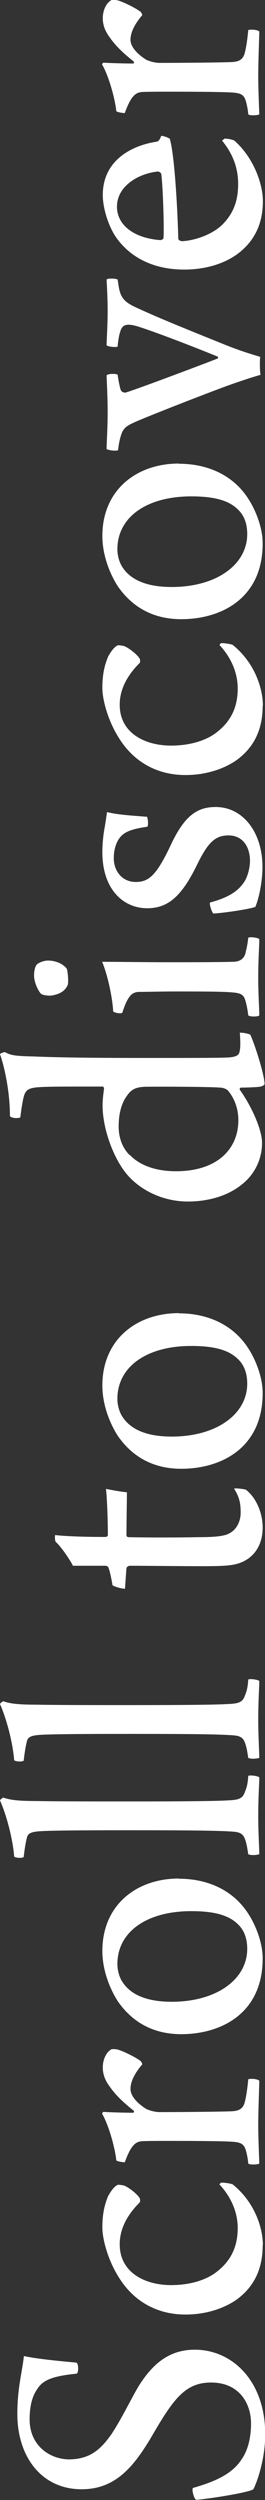 <?xml version="1.0" encoding="UTF-8"?>
<svg id="_レイヤー_2" data-name="レイヤー_2" xmlns="http://www.w3.org/2000/svg" viewBox="0 0 12.53 118.06">
  <rect x="0" y="0" width="12.53" height="118.06" fill="#333333" stroke="none"/>
  <defs>
    <style>
      .cls-1 {
        fill: #fff;
      }
    </style>
  </defs>
  <g id="_レイヤー_1-2" data-name="レイヤー_1">
    <g>
      <path class="cls-1" d="M11.38,116.2c.34-.45.49-1.08.49-1.76,0-.92-.54-1.93-1.89-1.93-1.19,0-1.75.74-2.7,2.36-.92,1.6-1.8,2.68-3.42,2.68-1.93,0-3.04-1.58-3.04-3.55,0-1.24.23-1.98.31-2.74.59.13,1.6.23,2.48.31.11.05.11.47.02.52-1.06.11-1.57.27-1.85.7-.29.4-.38.92-.38,1.46,0,1.24.95,1.87,1.84,1.89,1.01,0,1.53-.47,2.05-1.22.47-.72.9-1.62,1.26-2.23.59-.94,1.35-1.73,2.66-1.73,1.76,0,3.33,1.46,3.33,4,0,1.08-.34,2.16-.56,2.59-.23.16-2.09.45-2.7.5-.11-.04-.22-.47-.16-.56,1.12-.32,1.84-.68,2.27-1.3Z"/>
      <path class="cls-1" d="M12.42,106.03c0,1.15-.43,1.98-1.24,2.57-.65.45-1.51.7-2.41.7-1.33,0-2.47-.61-3.19-1.82-.47-.76-.74-1.73-.74-2.29,0-.72.13-1.13.27-1.48.13-.23.29-.47.47-.54.05,0,.22.02.29.04.27.11.67.45.74.61.02.04.02.14,0,.18-.38.38-.95,1.06-.95,1.98,0,1.35,1.21,1.93,2.43,1.93.85,0,1.67-.22,2.21-.67.67-.54.94-1.21.94-2.03,0-.63-.23-1.37-.86-2.05,0-.02.05-.09.11-.09.14,0,.47.05.52.09,1.08.88,1.42,2.11,1.42,2.86Z"/>
      <path class="cls-1" d="M5.24,96.78c.05-.02.22-.02.29,0,.22.04.92.38,1.13.56.02.02.07.13.07.14-.29.34-.56.76-.56,1.17,0,.36.38.72.76.95.11.05.38.14.61.14,1.22,0,3.08-.02,3.44-.04.31-.02.49-.11.58-.38.09-.32.14-.74.18-1.13.09-.04.45-.02.52.07,0,.22-.05,1.39-.05,2.11,0,.56.04,1.48.05,1.8-.07.05-.45.07-.52,0-.02-.22-.07-.5-.14-.7-.07-.18-.18-.29-.5-.32-.29-.04-1.78-.05-3.02-.05-.67,0-1.21,0-1.42.02-.25.04-.47.18-.76.99-.09,0-.36-.04-.4-.09-.07-.65-.38-1.71-.67-2.2,0-.04.04-.09.07-.09.25.02,1.04.04,1.39.04.05,0,.05-.05.04-.09-.43-.34-.85-.72-1.13-1.13-.22-.29-.34-.58-.34-.92s.14-.7.4-.85Z"/>
      <path class="cls-1" d="M8.46,88.72c1.39,0,2.59.56,3.29,1.67.32.49.67,1.33.67,2.09,0,2.63-2,3.58-3.85,3.58-1.42,0-2.38-.65-3.01-1.57-.41-.65-.72-1.51-.72-2.36,0-2.16,1.6-3.42,3.62-3.42ZM5.8,93.61c.31.47.95.92,2.32.92,2.12,0,3.57-1.06,3.57-2.5,0-.38-.09-.79-.38-1.1-.45-.49-1.17-.68-2.27-.68-2.09,0-3.49.97-3.49,2.5,0,.29.09.63.25.86Z"/>
      <path class="cls-1" d="M11.74,87.58c-.05-.34-.09-.58-.18-.79-.09-.2-.25-.27-.5-.29-.58-.05-1.82-.07-4.75-.07-1.28,0-3.93,0-4.47.05-.2.02-.5.04-.56.27-.05.18-.11.5-.16.94-.05.07-.4.05-.45-.02-.07-.88-.38-2-.67-2.65.02-.05.13-.13.16-.13.32.11.68.16,1.57.16.92.02,2.95.02,4.5.02,2.83,0,4.05-.02,4.54-.05.49-.02.7-.07.81-.4.09-.22.13-.36.16-.76.09-.04.43,0,.52.07,0,.32-.05.9-.05,1.85,0,.7.05,1.55.05,1.78-.09.04-.41.07-.52,0Z"/>
      <path class="cls-1" d="M11.74,83.03c-.05-.34-.09-.58-.18-.79-.09-.2-.25-.27-.5-.29-.58-.05-1.82-.07-4.75-.07-1.28,0-3.93,0-4.47.05-.2.02-.5.04-.56.27-.05.18-.11.5-.16.94-.05.07-.4.05-.45-.02-.07-.88-.38-2-.67-2.65.02-.05.13-.13.16-.13.32.11.68.16,1.57.16.92.02,2.95.02,4.5.02,2.83,0,4.05-.02,4.54-.05.49-.02.7-.07.81-.4.09-.22.13-.36.16-.76.09-.04.43,0,.52.07,0,.32-.05.9-.05,1.85,0,.7.05,1.55.05,1.78-.09.04-.41.07-.52,0Z"/>
      <path class="cls-1" d="M3.46,73.96c-.14-.29-.59-.95-.83-1.15-.04-.09-.04-.27-.02-.32.31.04,1.12.09,2.38.09.04,0,.11-.04.11-.07,0-.86-.05-1.93-.09-2.2.25.05.72.14.99.16,0,.45-.02,1.37-.02,2.05,0,.04.07.07.09.07.85.02,2.43.02,3.31,0,.72,0,1.06-.04,1.3-.11.49-.16.7-.61.7-1.06,0-.5-.09-.76-.31-1.12.05-.04.49.02.56.05.56.45.79,1.21.79,1.78,0,.7-.29,1.28-.86,1.58-.43.23-.9.25-2.05.25-1.03,0-2.65-.02-3.37-.02-.05,0-.14.04-.16.11-.02.23-.05.68-.07.97-.11.02-.5-.09-.59-.16-.04-.25-.13-.7-.2-.85,0-.02-.07-.07-.13-.07h-1.53Z"/>
      <path class="cls-1" d="M8.46,62.02c1.39,0,2.59.56,3.29,1.67.32.49.67,1.33.67,2.09,0,2.63-2,3.58-3.85,3.58-1.42,0-2.38-.65-3.01-1.57-.41-.65-.72-1.51-.72-2.36,0-2.16,1.6-3.42,3.62-3.42ZM5.8,66.92c.31.47.95.92,2.32.92,2.12,0,3.57-1.06,3.57-2.5,0-.38-.09-.79-.38-1.1-.45-.49-1.17-.68-2.27-.68-2.09,0-3.49.97-3.49,2.5,0,.29.09.63.25.86Z"/>
      <path class="cls-1" d="M11.83,48.85c.22.47.67,1.89.68,2.34,0,.05-.11.11-.23.13-.14.02-.61.04-.88.04-.05,0-.07.05-.07.09.58.81,1.06,1.91,1.06,2.52,0,.76-.34,1.48-.95,1.96-.63.52-1.55.81-2.56.81-1.13,0-2.23-.5-2.9-1.31-.61-.74-1.13-2.11-1.13-3.24,0-.29.05-.61.07-.81,0-.02-.04-.07-.07-.07-2.11,0-2.68,0-3.13.04-.34.04-.49.11-.58.38-.07.23-.14.7-.18,1.04-.11.05-.43.04-.49-.07,0-1.17-.27-2.36-.47-2.92.02-.04.2-.11.25-.09.27.16.54.18,1.35.2.97.04,2.38.07,5.17.07,2.09,0,3.57,0,3.96-.02.54-.02.58-.16.61-.34.04-.22.02-.52,0-.83.09-.02.41.04.49.09ZM6.14,54.54c.47.5,1.24.77,2.18.77,1.94,0,2.95-1.04,2.95-2.41,0-.54-.18-1.03-.49-1.4-.09-.09-.25-.14-.38-.14-.43-.04-2.74-.05-3.55-.04-.38.02-.61.09-.83.4-.29.38-.41.9-.41,1.48,0,.5.16.99.52,1.35Z"/>
      <path class="cls-1" d="M3.15,45.73c.05.09.11.7.04.81-.13.27-.38.41-.74.47-.11.02-.43,0-.52-.09-.14-.16-.32-.54-.32-.86,0-.29.09-.49.14-.52.13-.11.36-.18.52-.18.34,0,.7.14.88.38ZM12.26,44.35c0,.34-.05.92-.05,1.84,0,.76.05,1.46.05,1.76-.05.07-.45.07-.52,0-.04-.31-.09-.56-.16-.77-.09-.23-.23-.29-.65-.32-.45-.04-1.64-.04-2.63-.04-.7,0-1.35.02-1.71.02-.11,0-.25.02-.38.13-.2.2-.31.5-.43.86-.07.05-.38,0-.43-.07-.02-.54-.23-1.64-.52-2.34.81,0,2.05.02,3.15.02.99,0,2.2,0,3.01-.02.32,0,.52-.11.61-.38.05-.23.09-.34.14-.76.09-.05.47,0,.52.07Z"/>
      <path class="cls-1" d="M6.93,38.55c.07.05.09.41.04.49-.77.11-1.15.25-1.37.61-.14.23-.22.52-.22.88,0,.61.4,1.12,1.04,1.12.61,0,.97-.31,1.62-1.67.68-1.49,1.3-1.87,2.16-1.87,1.3,0,2.21,1.21,2.21,2.83,0,.67-.16,1.48-.34,1.89-.41.13-1.57.29-1.98.31-.07-.05-.2-.43-.16-.52.94-.25,1.4-.59,1.67-1.06.14-.27.22-.63.22-.9,0-.74-.4-1.21-1.01-1.21-.65,0-.99.34-1.53,1.46-.72,1.46-1.37,1.98-2.32,1.98-1.12,0-2.12-.88-2.12-2.65,0-.41.05-.86.11-1.17.05-.29.09-.58.11-.72.54.13,1.13.16,1.87.22Z"/>
      <path class="cls-1" d="M12.42,33.33c0,1.15-.43,1.98-1.24,2.57-.65.45-1.51.7-2.41.7-1.33,0-2.47-.61-3.19-1.82-.47-.76-.74-1.73-.74-2.29,0-.72.13-1.13.27-1.48.13-.23.29-.47.47-.54.05,0,.22.02.29.04.27.11.67.45.74.61.02.04.02.14,0,.18-.38.38-.95,1.06-.95,1.98,0,1.35,1.21,1.93,2.43,1.93.85,0,1.67-.22,2.21-.67.67-.54.94-1.21.94-2.03,0-.63-.23-1.37-.86-2.05,0-.02.05-.09.11-.09.14,0,.47.05.52.09,1.08.88,1.42,2.11,1.42,2.86Z"/>
      <path class="cls-1" d="M8.46,21.9c1.39,0,2.59.56,3.29,1.67.32.49.67,1.33.67,2.09,0,2.63-2,3.58-3.85,3.58-1.42,0-2.38-.65-3.01-1.57-.41-.65-.72-1.51-.72-2.36,0-2.16,1.6-3.42,3.62-3.42ZM5.8,26.8c.31.47.95.92,2.32.92,2.12,0,3.57-1.06,3.57-2.5,0-.38-.09-.79-.38-1.1-.45-.49-1.17-.68-2.27-.68-2.09,0-3.49.97-3.49,2.5,0,.29.09.63.25.86Z"/>
      <path class="cls-1" d="M5.04,21.22c0-.31.05-.97.05-1.76,0-.74-.04-1.39-.05-1.73.05-.09.43-.09.52-.04.04.27.09.54.14.7s.22.16.27.14c.7-.22,4.03-1.48,4.32-1.6.04-.02.02-.07,0-.09-.92-.38-2.9-1.15-3.76-1.42-.58-.18-.72-.05-.81.14-.09.23-.13.49-.16.81-.09.04-.49,0-.52-.07,0-.2.05-.92.05-1.62,0-.63-.04-1.26-.05-1.48.05-.07.45-.05.52,0,.04.22.05.41.13.65.13.34.36.5.81.7,1.06.49,2.43,1.04,4.09,1.71.77.31,1.3.47,1.71.59-.02.22-.02.67.02.85-.49.14-.99.31-1.58.52-1.35.5-2.92,1.12-3.76,1.46-.97.4-1.12.45-1.26.88-.07.22-.11.45-.14.7-.11.05-.47,0-.52-.05Z"/>
      <path class="cls-1" d="M10.59,6.55c.13-.02.43.05.49.09.9.79,1.35,2.03,1.35,2.86,0,.94-.31,1.66-.86,2.2-.74.74-1.84,1.03-2.86,1.03-1.58,0-2.65-.67-3.26-1.58-.36-.56-.59-1.37-.59-1.94,0-1.75,1.55-2.38,2.56-2.52.07-.02.14-.09.2-.27.07-.02.38.09.41.14.22.76.36,3.2.4,4.72.02.07.11.11.2.11.61-.04,1.37-.31,1.84-.74.56-.54.79-1.15.79-1.96,0-.72-.22-1.39-.76-2.05.02-.02.05-.05.11-.07ZM7.6,11.34s.13-.04.13-.09c.04-.58-.04-2.7-.11-3.06-.04-.04-.09-.09-.16-.09-.9.09-1.93.68-1.93,1.66,0,.86.79,1.49,2.07,1.58Z"/>
      <path class="cls-1" d="M5.24.01c.05-.02.22-.02.29,0,.22.04.92.38,1.13.56.02.02.07.13.07.14-.29.34-.56.76-.56,1.17,0,.36.38.72.76.95.11.05.38.14.61.14,1.22,0,3.08-.02,3.44-.04.31-.02.49-.11.58-.38.09-.32.14-.74.18-1.13.09-.04.45-.02.52.07,0,.22-.05,1.39-.05,2.11,0,.56.04,1.48.05,1.8-.07.05-.45.07-.52,0-.02-.22-.07-.5-.14-.7-.07-.18-.18-.29-.5-.32-.29-.04-1.78-.05-3.02-.05-.67,0-1.21,0-1.42.02-.25.04-.47.18-.76.99-.09,0-.36-.04-.4-.09-.07-.65-.38-1.71-.67-2.2,0-.04.04-.09.07-.09.25.02,1.04.04,1.39.04.05,0,.05-.05.04-.09-.43-.34-.85-.72-1.13-1.13-.22-.29-.34-.58-.34-.92s.14-.7.4-.85Z"/>
    </g>
  </g>
</svg>